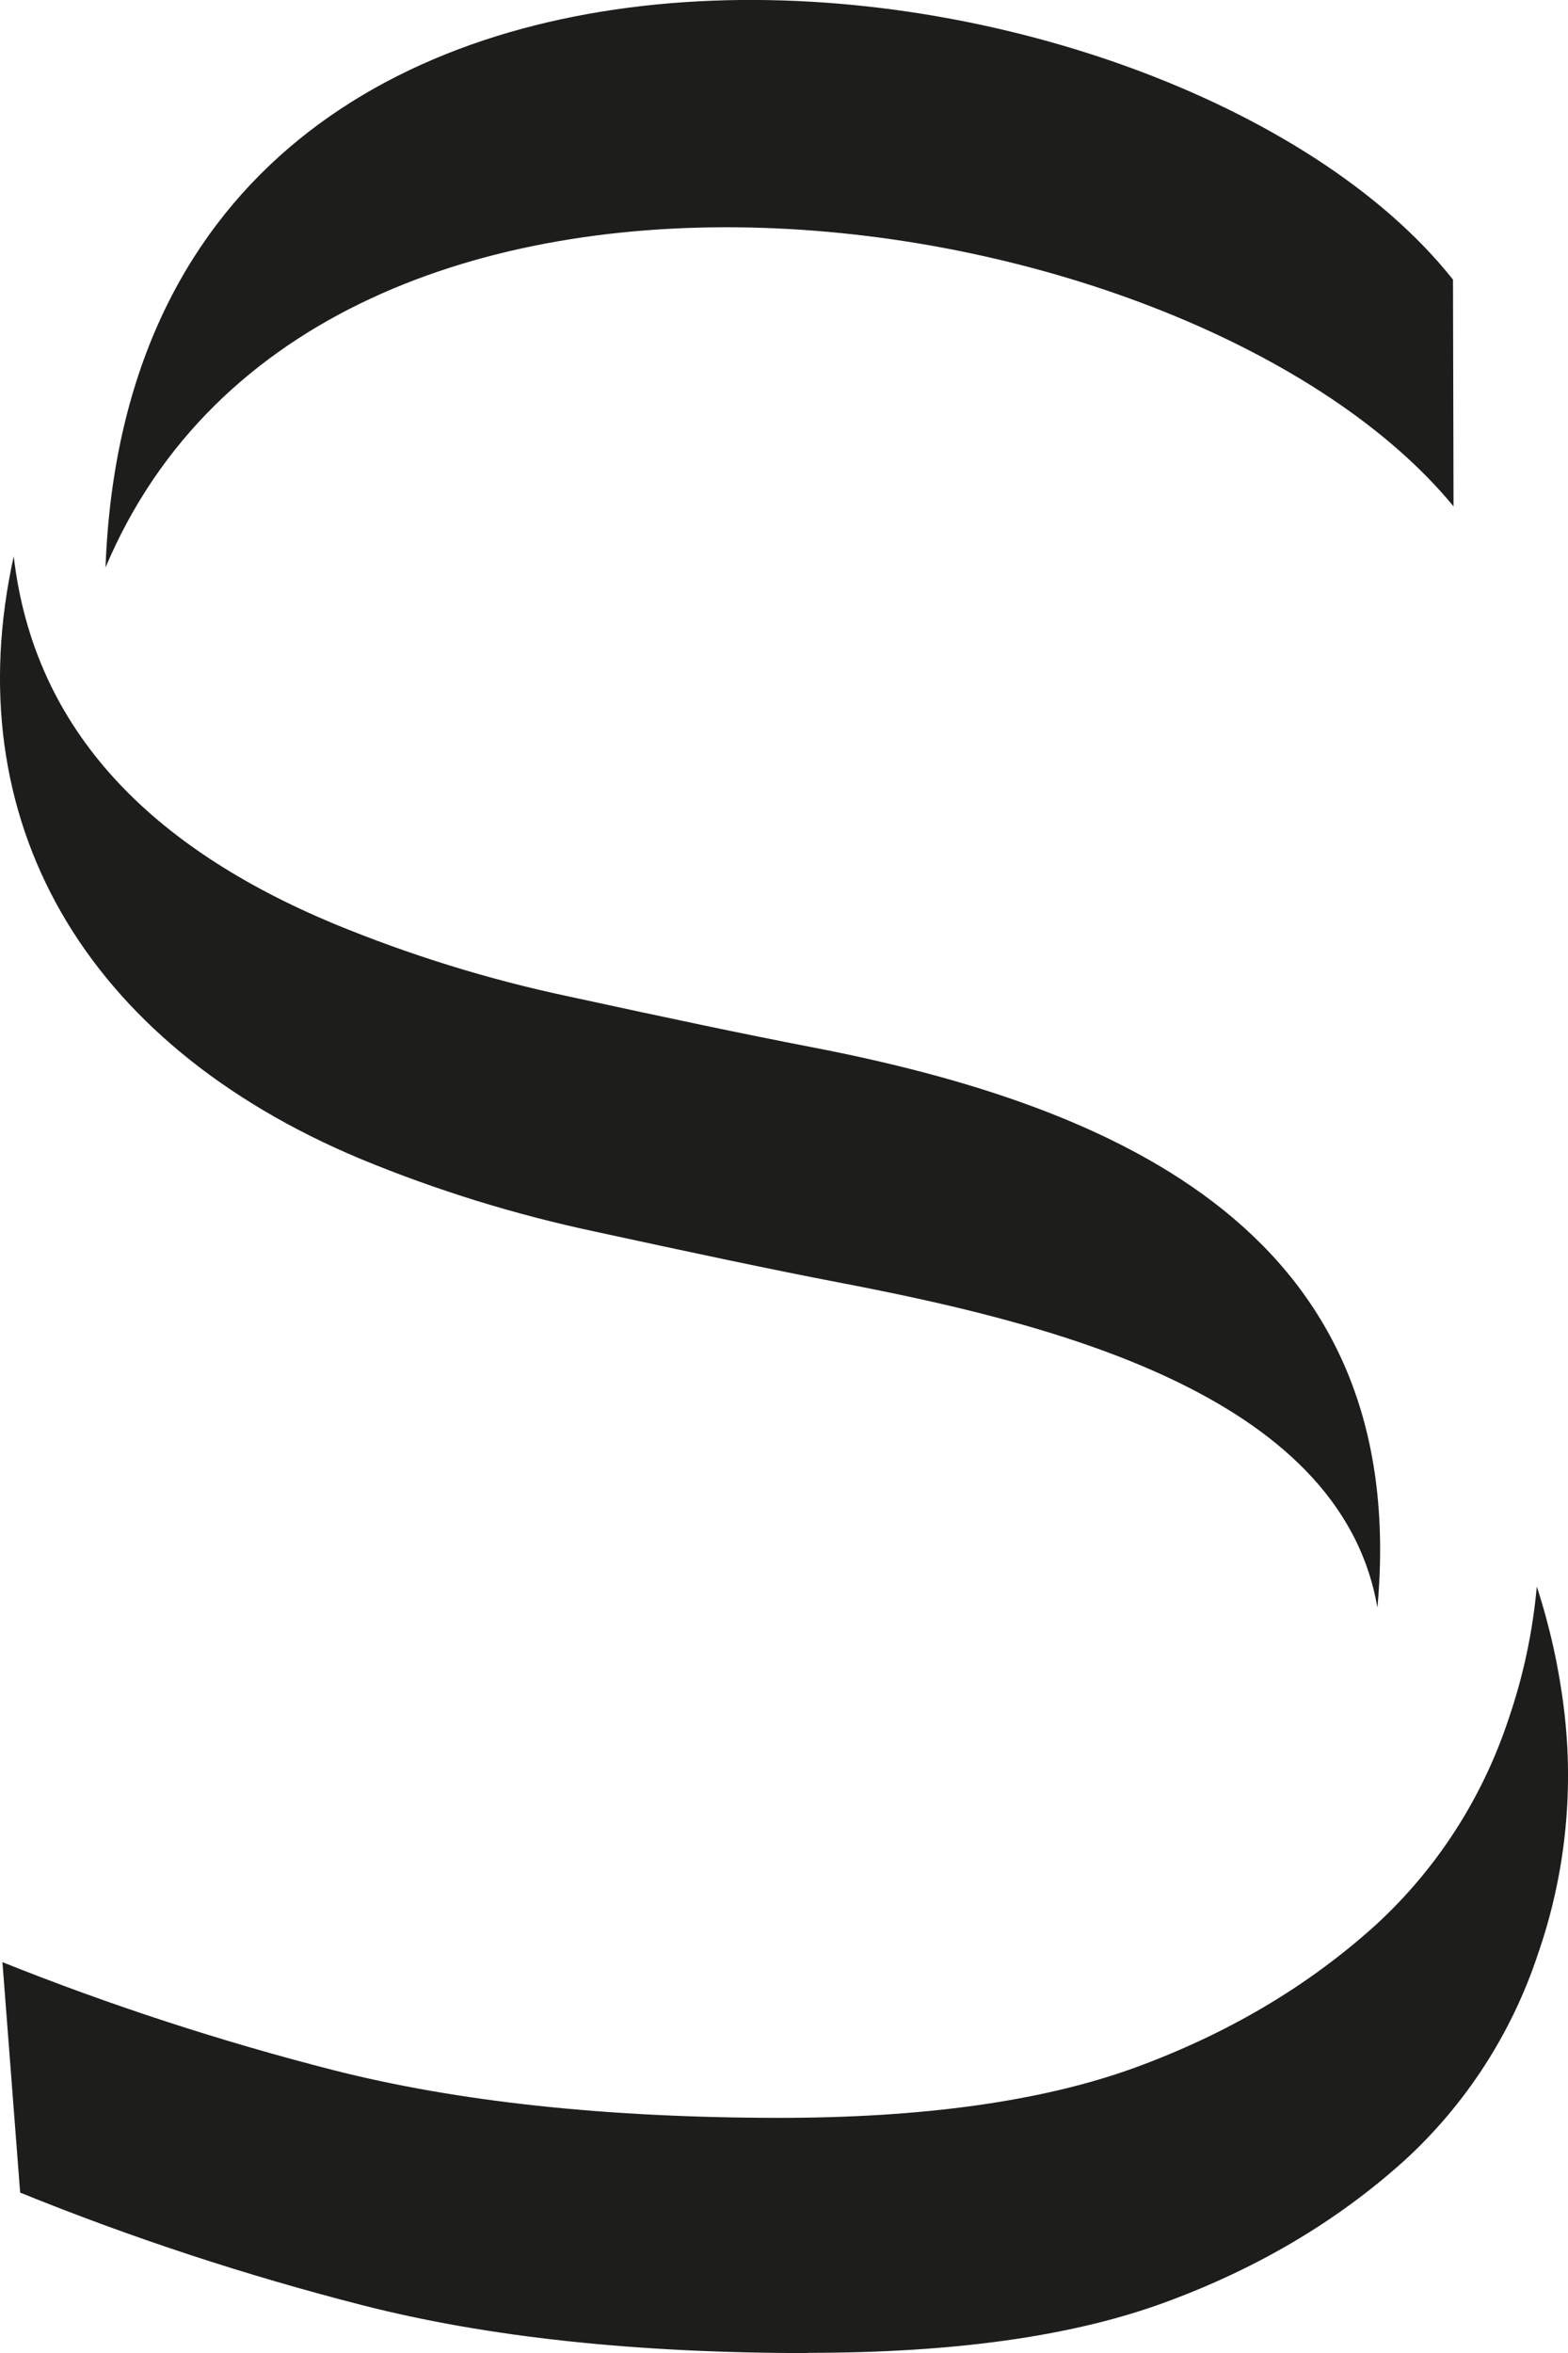 <svg width="20" height="30" viewBox="0 0 20 30" fill="none" xmlns="http://www.w3.org/2000/svg">
<g clip-path="url(#clip0_1237_11901)">
<path fill-rule="evenodd" clip-rule="evenodd" d="M1.346 7.235C1.709 -2.572 14.952 -0.955 18.533 3.565L18.54 6.456C15.245 2.451 4.089 0.733 1.346 7.235Z" fill="#1D1D1B"/>
<path fill-rule="evenodd" clip-rule="evenodd" d="M17.569 20.498C17.097 17.734 13.278 16.845 10.667 16.345C9.855 16.189 8.831 15.972 7.597 15.704C6.573 15.487 5.57 15.177 4.602 14.777C1.052 13.294 -0.563 10.436 0.175 7.093C0.435 9.327 1.941 10.811 4.262 11.779C5.231 12.178 6.233 12.489 7.257 12.705C8.489 12.973 9.515 13.19 10.327 13.346C14.313 14.11 18.002 15.75 17.569 20.498Z" fill="#1D1D1B"/>
<path fill-rule="evenodd" clip-rule="evenodd" d="M10.307 30.001C8.109 30.001 6.214 29.798 4.624 29.391C3.138 29.011 1.68 28.532 0.257 27.955L0.031 25.017C1.407 25.567 2.816 26.026 4.25 26.393C5.838 26.797 7.733 27 9.934 27.002C11.778 27.002 13.287 26.791 14.46 26.368C15.638 25.939 16.669 25.336 17.544 24.546C18.323 23.833 18.907 22.928 19.241 21.92C19.429 21.373 19.55 20.805 19.602 20.228C19.767 20.734 19.883 21.256 19.948 21.785C20.078 22.841 19.965 23.914 19.615 24.918C19.281 25.926 18.696 26.829 17.918 27.542C17.043 28.332 16.012 28.935 14.834 29.364C13.655 29.792 12.151 29.998 10.307 29.998" fill="#1D1D1B"/>
</g>
<defs>
<clipPath id="clip0_1237_11901">
<rect width="20" height="30" fill="white"/>
</clipPath>
</defs>
</svg>

